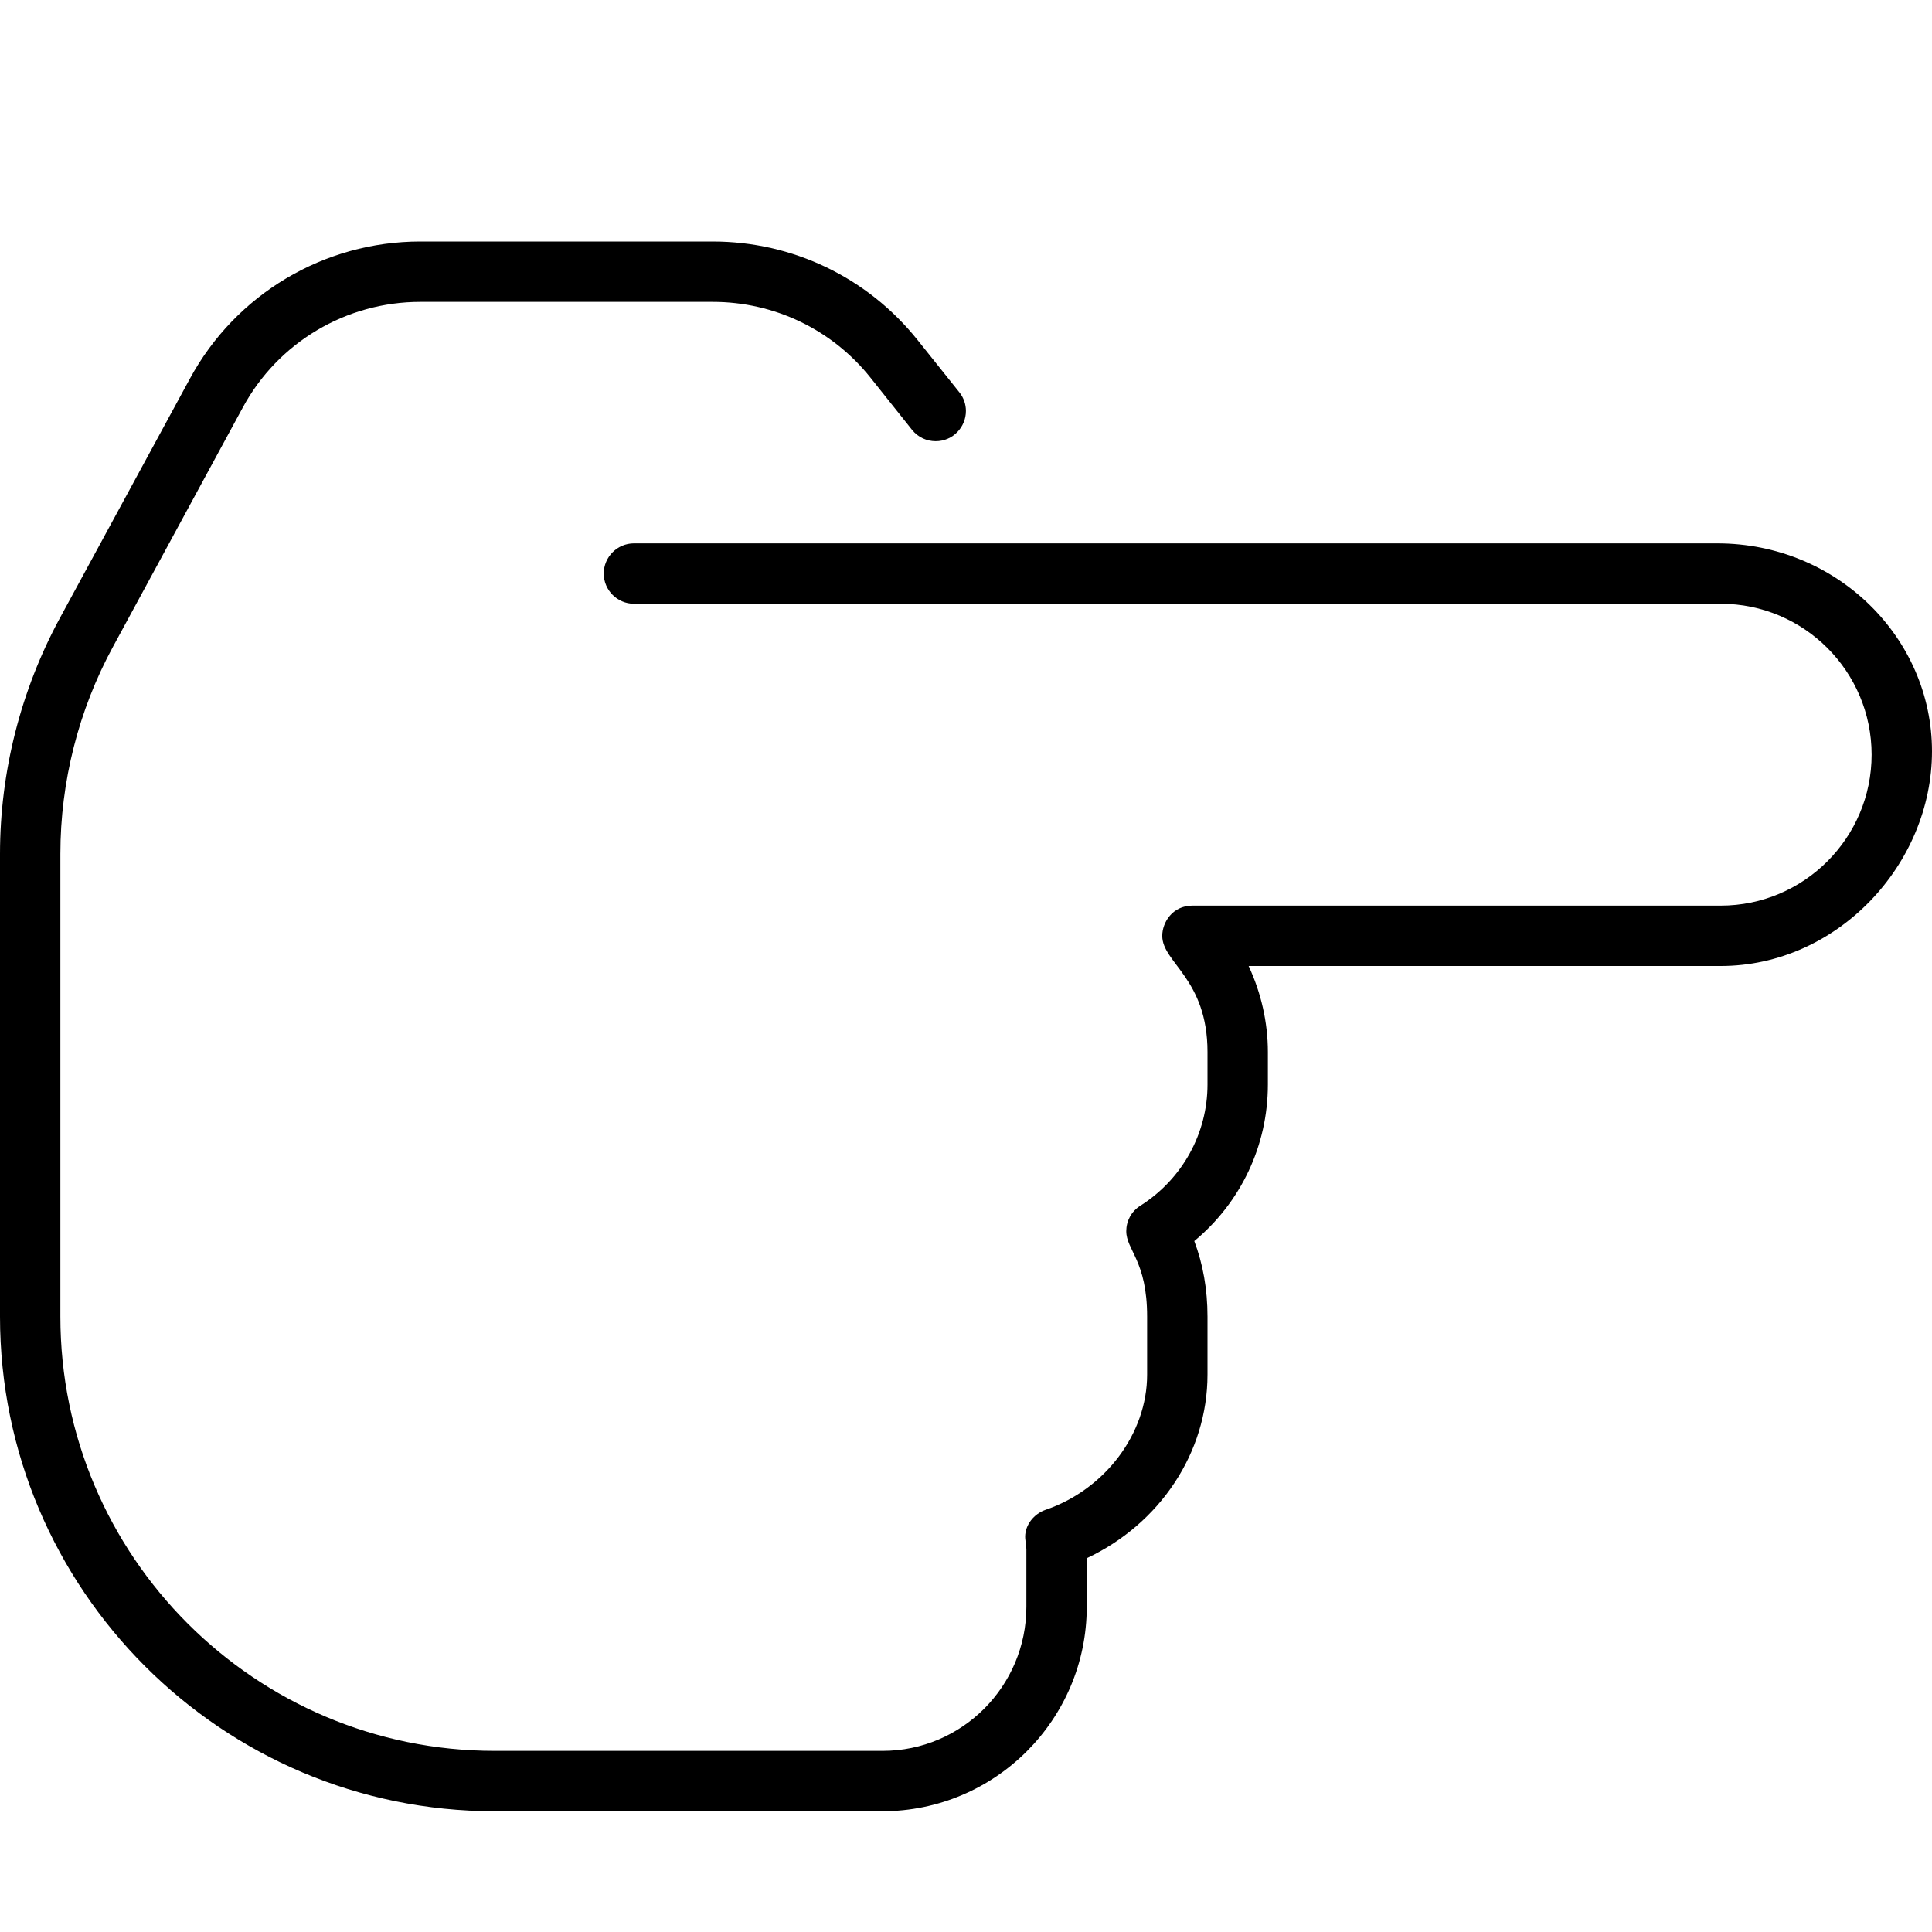 <svg xmlns="http://www.w3.org/2000/svg" viewBox="0 0 512 512"><!--! Font Awesome Pro 6.3.0 by @fontawesome - https://fontawesome.com License - https://fontawesome.com/license (Commercial License) Copyright 2023 Fonticons, Inc. --><path d="M0 348.9V226.3c0-21.75 5.5-43.38 15.88-62.53l34.44-63.41C62.47 77.94 85.88 64 111.4 64h77.44c21.22 0 41.03 9.5 54.31 26.09l11.06 13.84c1.19 1.471 1.768 3.233 1.768 4.987c0 4.256-3.424 8.008-8.018 8.008c-2.35 0-4.674-1.026-6.249-2.995L230.7 100.1C220.5 87.31 205.2 80 188.9 80H111.4c-19.66 0-37.72 10.72-47.06 28L29.94 171.4C20.81 188.2 16 207.2 16 226.3v122.6C16 412.4 67.63 464 131.1 464h102.8C254.9 464 272 446.9 272 425.8v-15.28c0-.031-.25-2.312-.25-2.312c-.049-.32-.073-.64-.073-.958c0-3.126 2.296-6.058 5.417-7.136C292.9 394.7 304 379.9 304 364.3v-15.38c0-14.78-5.526-17.63-5.526-22.65c0-2.65 1.305-5.213 3.713-6.729C313.3 312.5 320 300.4 320 287.4V278.8c0-19.47-11.99-23.64-11.99-30.78C308 244.5 310.7 240 316 240H456c22.06 0 40-17.94 40-40S478.1 160 456 160h-288C163.6 160 160 156.4 160 152S163.6 144 168 144h287.1C486.9 144 512 169.1 512 199.1S486.9 256 456 256h-125.1C334.2 263.1 336 270.9 336 278.8v8.594c0 16.22-7.188 31.28-19.5 41.5C318.8 335 320 341.7 320 348.9v15.38c0 20.69-12.62 39.56-32 48.66v12.88C288 455.7 263.7 480 233.8 480H131.1C58.78 480 0 421.2 0 348.9z"/></svg>